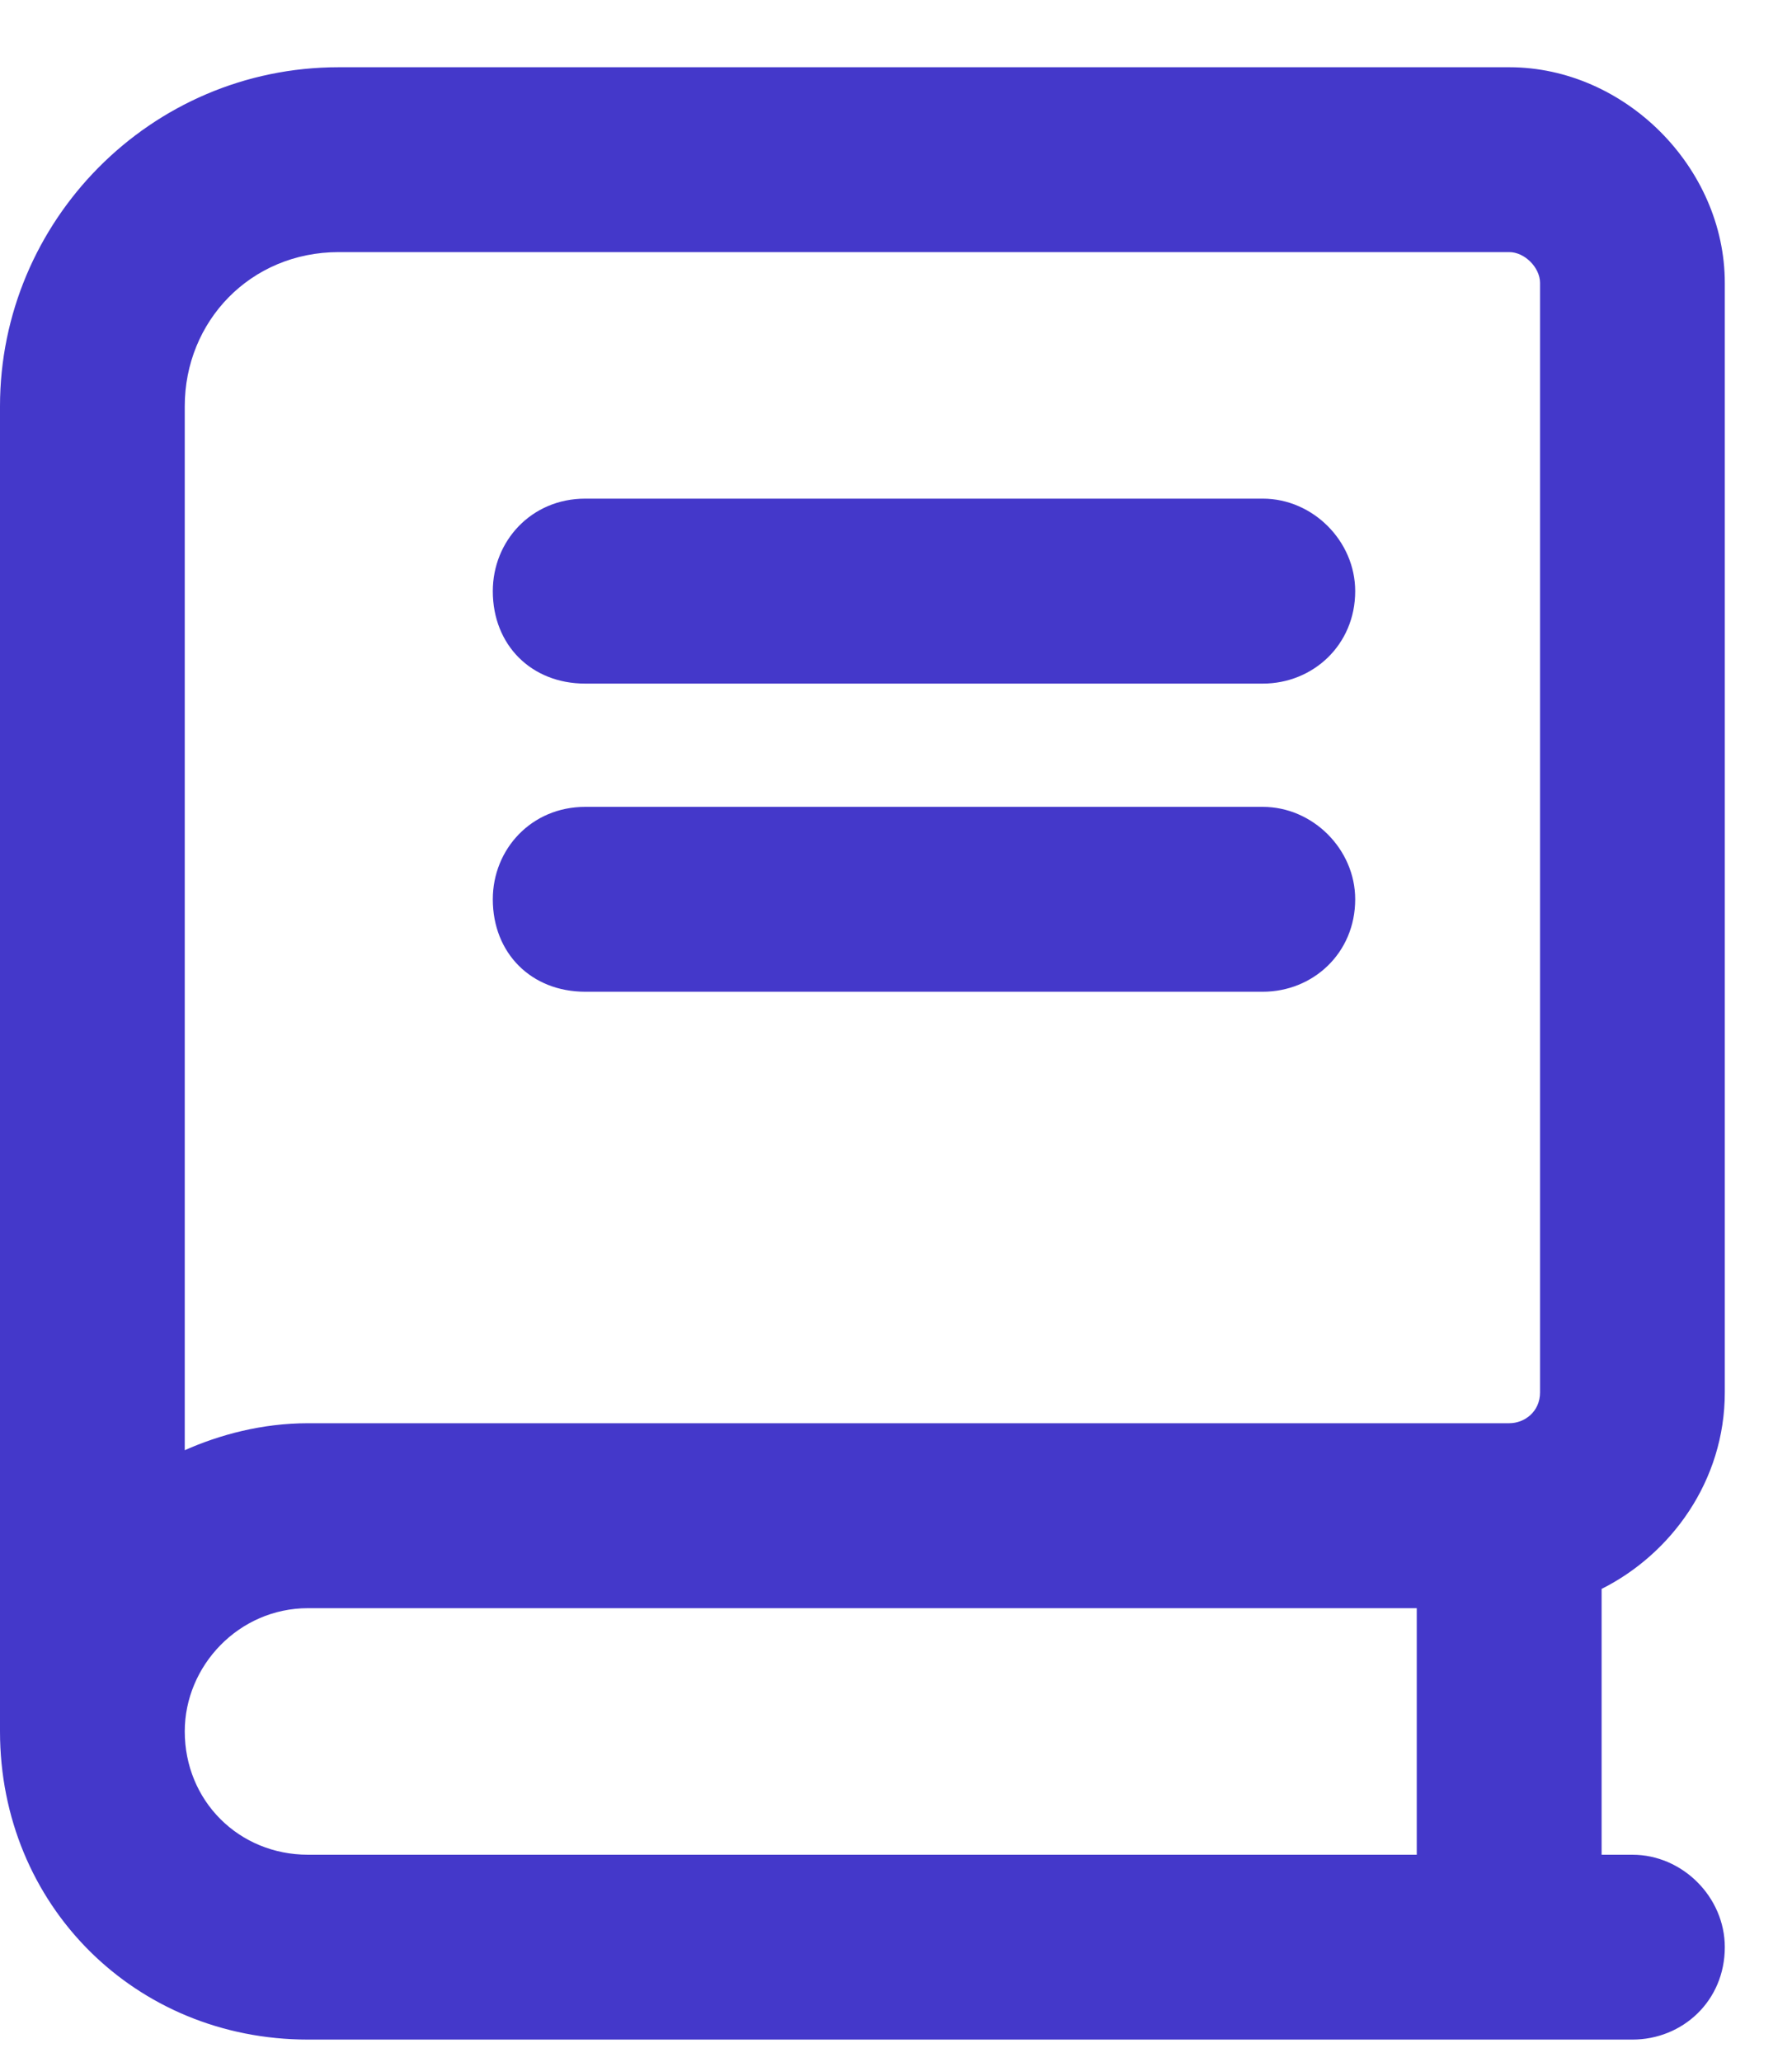 <?xml version="1.0" encoding="UTF-8"?>
<svg xmlns="http://www.w3.org/2000/svg" width="20" height="23" viewBox="0 0 20 23" fill="none">
  <path d="M0 4.531C0 2.469 1.676 0.75 3.781 0.75H16.844C18.133 0.75 19.25 1.867 19.25 3.156V15.531C19.25 16.52 18.648 17.336 17.875 17.723V20.688H18.219C18.777 20.688 19.25 21.16 19.25 21.719C19.25 22.32 18.777 22.75 18.219 22.75H3.438C1.504 22.75 0 21.246 0 19.312C0 19.227 0 19.098 0 18.969V4.531ZM3.438 17.938C2.664 17.938 2.062 18.582 2.062 19.312C2.062 20.086 2.664 20.688 3.438 20.688H15.812V17.938H3.438ZM2.062 16.176C2.449 16.004 2.922 15.875 3.438 15.875H16.844C17.016 15.875 17.188 15.746 17.188 15.531V3.156C17.188 2.984 17.016 2.812 16.844 2.812H3.781C2.793 2.812 2.062 3.586 2.062 4.531V16.176ZM6.531 5.562H14.094C14.652 5.562 15.125 6.035 15.125 6.594C15.125 7.195 14.652 7.625 14.094 7.625H6.531C5.93 7.625 5.5 7.195 5.5 6.594C5.5 6.035 5.93 5.562 6.531 5.562ZM6.531 9H14.094C14.652 9 15.125 9.473 15.125 10.031C15.125 10.633 14.652 11.062 14.094 11.062H6.531C5.93 11.062 5.5 10.633 5.5 10.031C5.5 9.473 5.93 9 6.531 9Z" fill="#4438CA"></path>
</svg>
